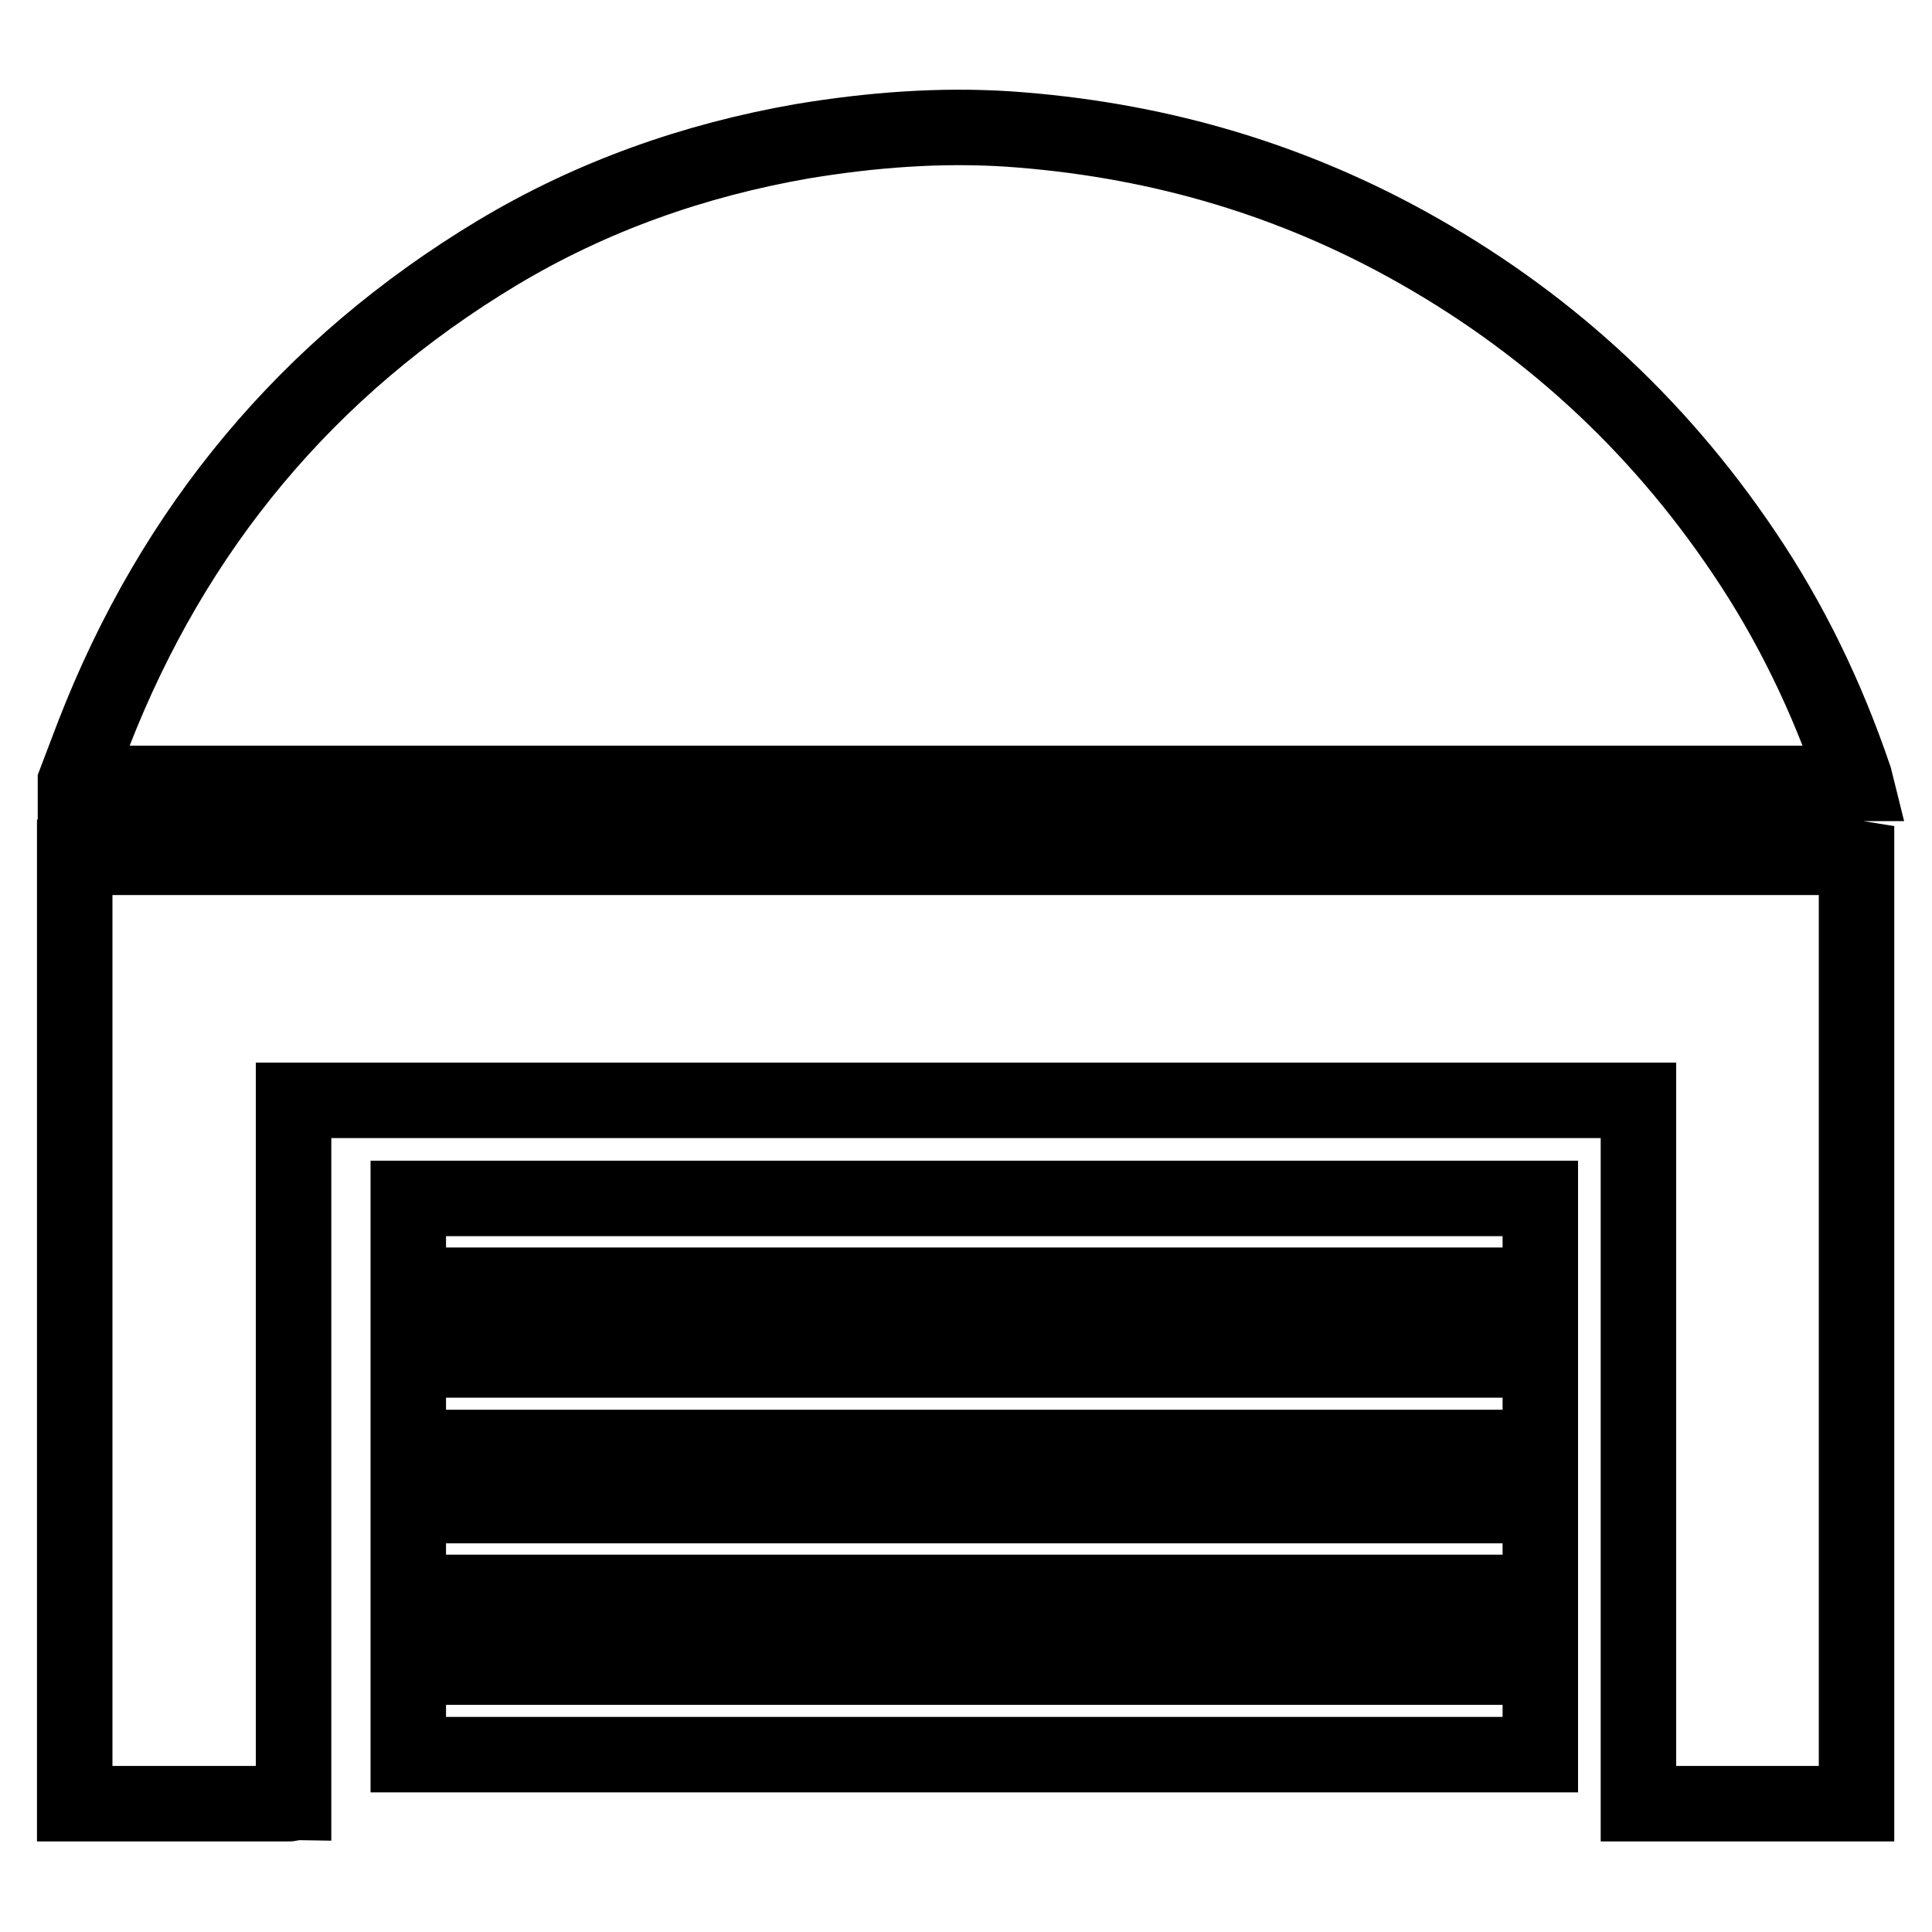 <?xml version="1.0" encoding="utf-8"?>
<!-- Svg Vector Icons : http://www.onlinewebfonts.com/icon -->
<!DOCTYPE svg PUBLIC "-//W3C//DTD SVG 1.1//EN" "http://www.w3.org/Graphics/SVG/1.1/DTD/svg11.dtd">
<svg version="1.1" xmlns="http://www.w3.org/2000/svg" xmlns:xlink="http://www.w3.org/1999/xlink" x="0px" y="0px" viewBox="0 0 256 256" enable-background="new 0 0 256 256" xml:space="preserve">
<g> <path stroke-width="10" fill-opacity="0" stroke="#000000"  d="M244.4,103.8c0.5,0,1,0,1.5,0c-0.1-0.4-0.1-0.6-0.2-0.8c-3.6-10.6-8.4-20.6-14.7-29.9 c-11.6-17.2-26.5-30.8-44.7-40.8c-16.4-9-33.9-13.9-52.6-15.2c-9.1-0.6-18.2,0.1-27.3,1.6c-14.4,2.5-28,7.3-40.5,14.8 C40.8,48.6,23,70,12.4,97.3c-0.8,2.1-1.6,4.2-2.4,6.3c0,0.1,0,0.2,0,0.2c0.4,0,0.8,0,1.1,0C88.9,103.8,166.7,103.8,244.4,103.8z  M244.3,113.6c-54.3,0-108.6,0-163,0c-23.8,0-47.6,0-71.4,0c0,41.8,0,83.6,0,125.4c9.5,0,18.9,0,28.4,0c0.2,0,0.3-0.1,0.6-0.1 c0-31.1,0-62,0-93.1c59.4,0,118.7,0,178.2,0c0,31.1,0,62.1,0,93.2c9.7,0,19.3,0,28.9,0c0-41.8,0-83.5,0-125.3 C245.4,113.6,244.9,113.6,244.3,113.6z M54.1,170.3c50,0,100,0,150,0c0-3.9,0-7.7,0-11.5c-50.1,0-100.1,0-150,0 C54.1,162.6,54.1,166.4,54.1,170.3z M204.1,180.2c-50,0-100,0-150,0c0,3.9,0,7.7,0,11.6c50.1,0,100,0,150,0 C204.1,187.9,204.1,184,204.1,180.2z M54.1,211c50,0,100,0,150,0c0-3.9,0-7.7,0-11.5c-50.1,0-100.1,0-150,0 C54.1,203.4,54.1,207.2,54.1,211z M54.1,232.5c50.1,0,100,0,150,0c0-3.9,0-7.7,0-11.6c-50.1,0-100,0-150,0 C54.1,224.8,54.1,228.6,54.1,232.5z"/></g>
</svg>